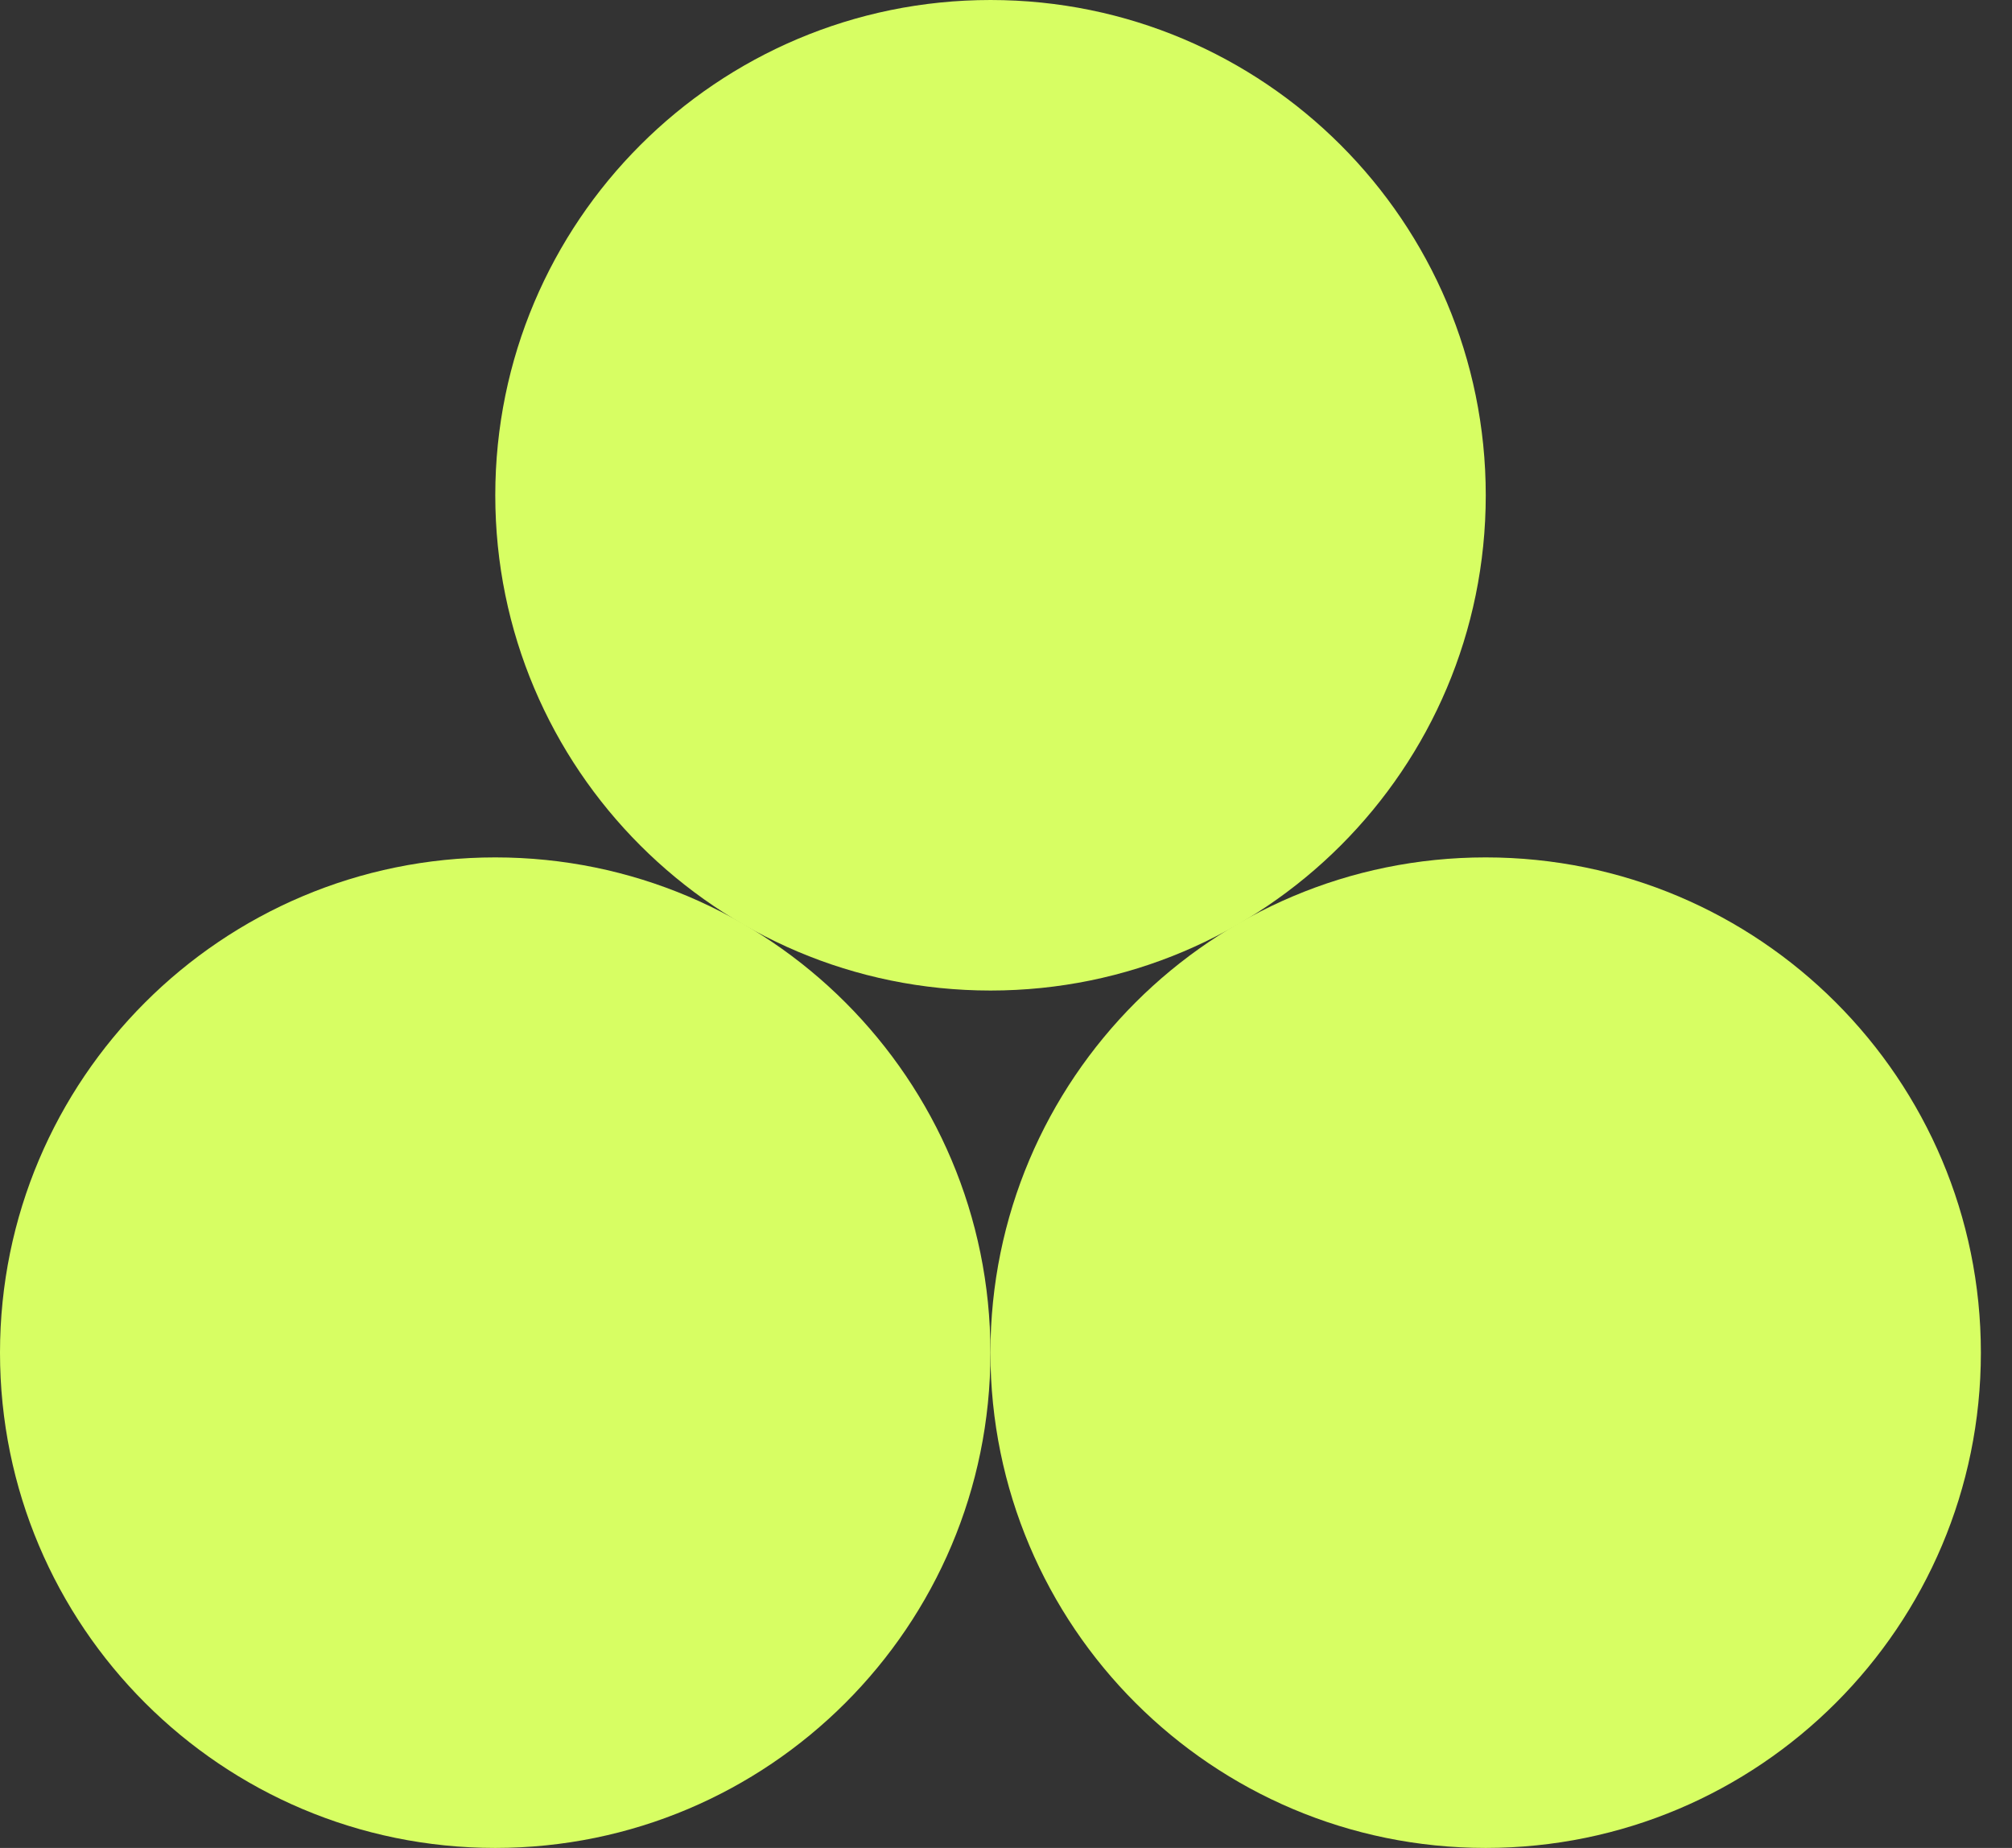 <svg width="49" height="45" viewBox="0 0 49 45" fill="none" xmlns="http://www.w3.org/2000/svg">
<rect x="0" y="0" width="49" height="45" fill="#333333" stroke="none"/>
<path d="M12.061 45C18.722 45 24.121 39.601 24.121 32.94C24.121 26.279 18.722 20.879 12.061 20.879C5.4 20.879 0 26.279 0 32.94C0 39.601 5.4 45 12.061 45Z" fill="#D7FE63"/>
<path d="M36.182 45C42.843 45 48.242 39.601 48.242 32.94C48.242 26.279 42.843 20.879 36.182 20.879C29.521 20.879 24.121 26.279 24.121 32.94C24.121 39.601 29.521 45 36.182 45Z" fill="#D7FE63"/>
<path d="M24.123 24.121C30.784 24.121 36.184 18.722 36.184 12.061C36.184 5.4 30.784 0 24.123 0C17.462 0 12.062 5.4 12.062 12.061C12.062 18.722 17.462 24.121 24.123 24.121Z" fill="#D7FE63"/>
</svg>
